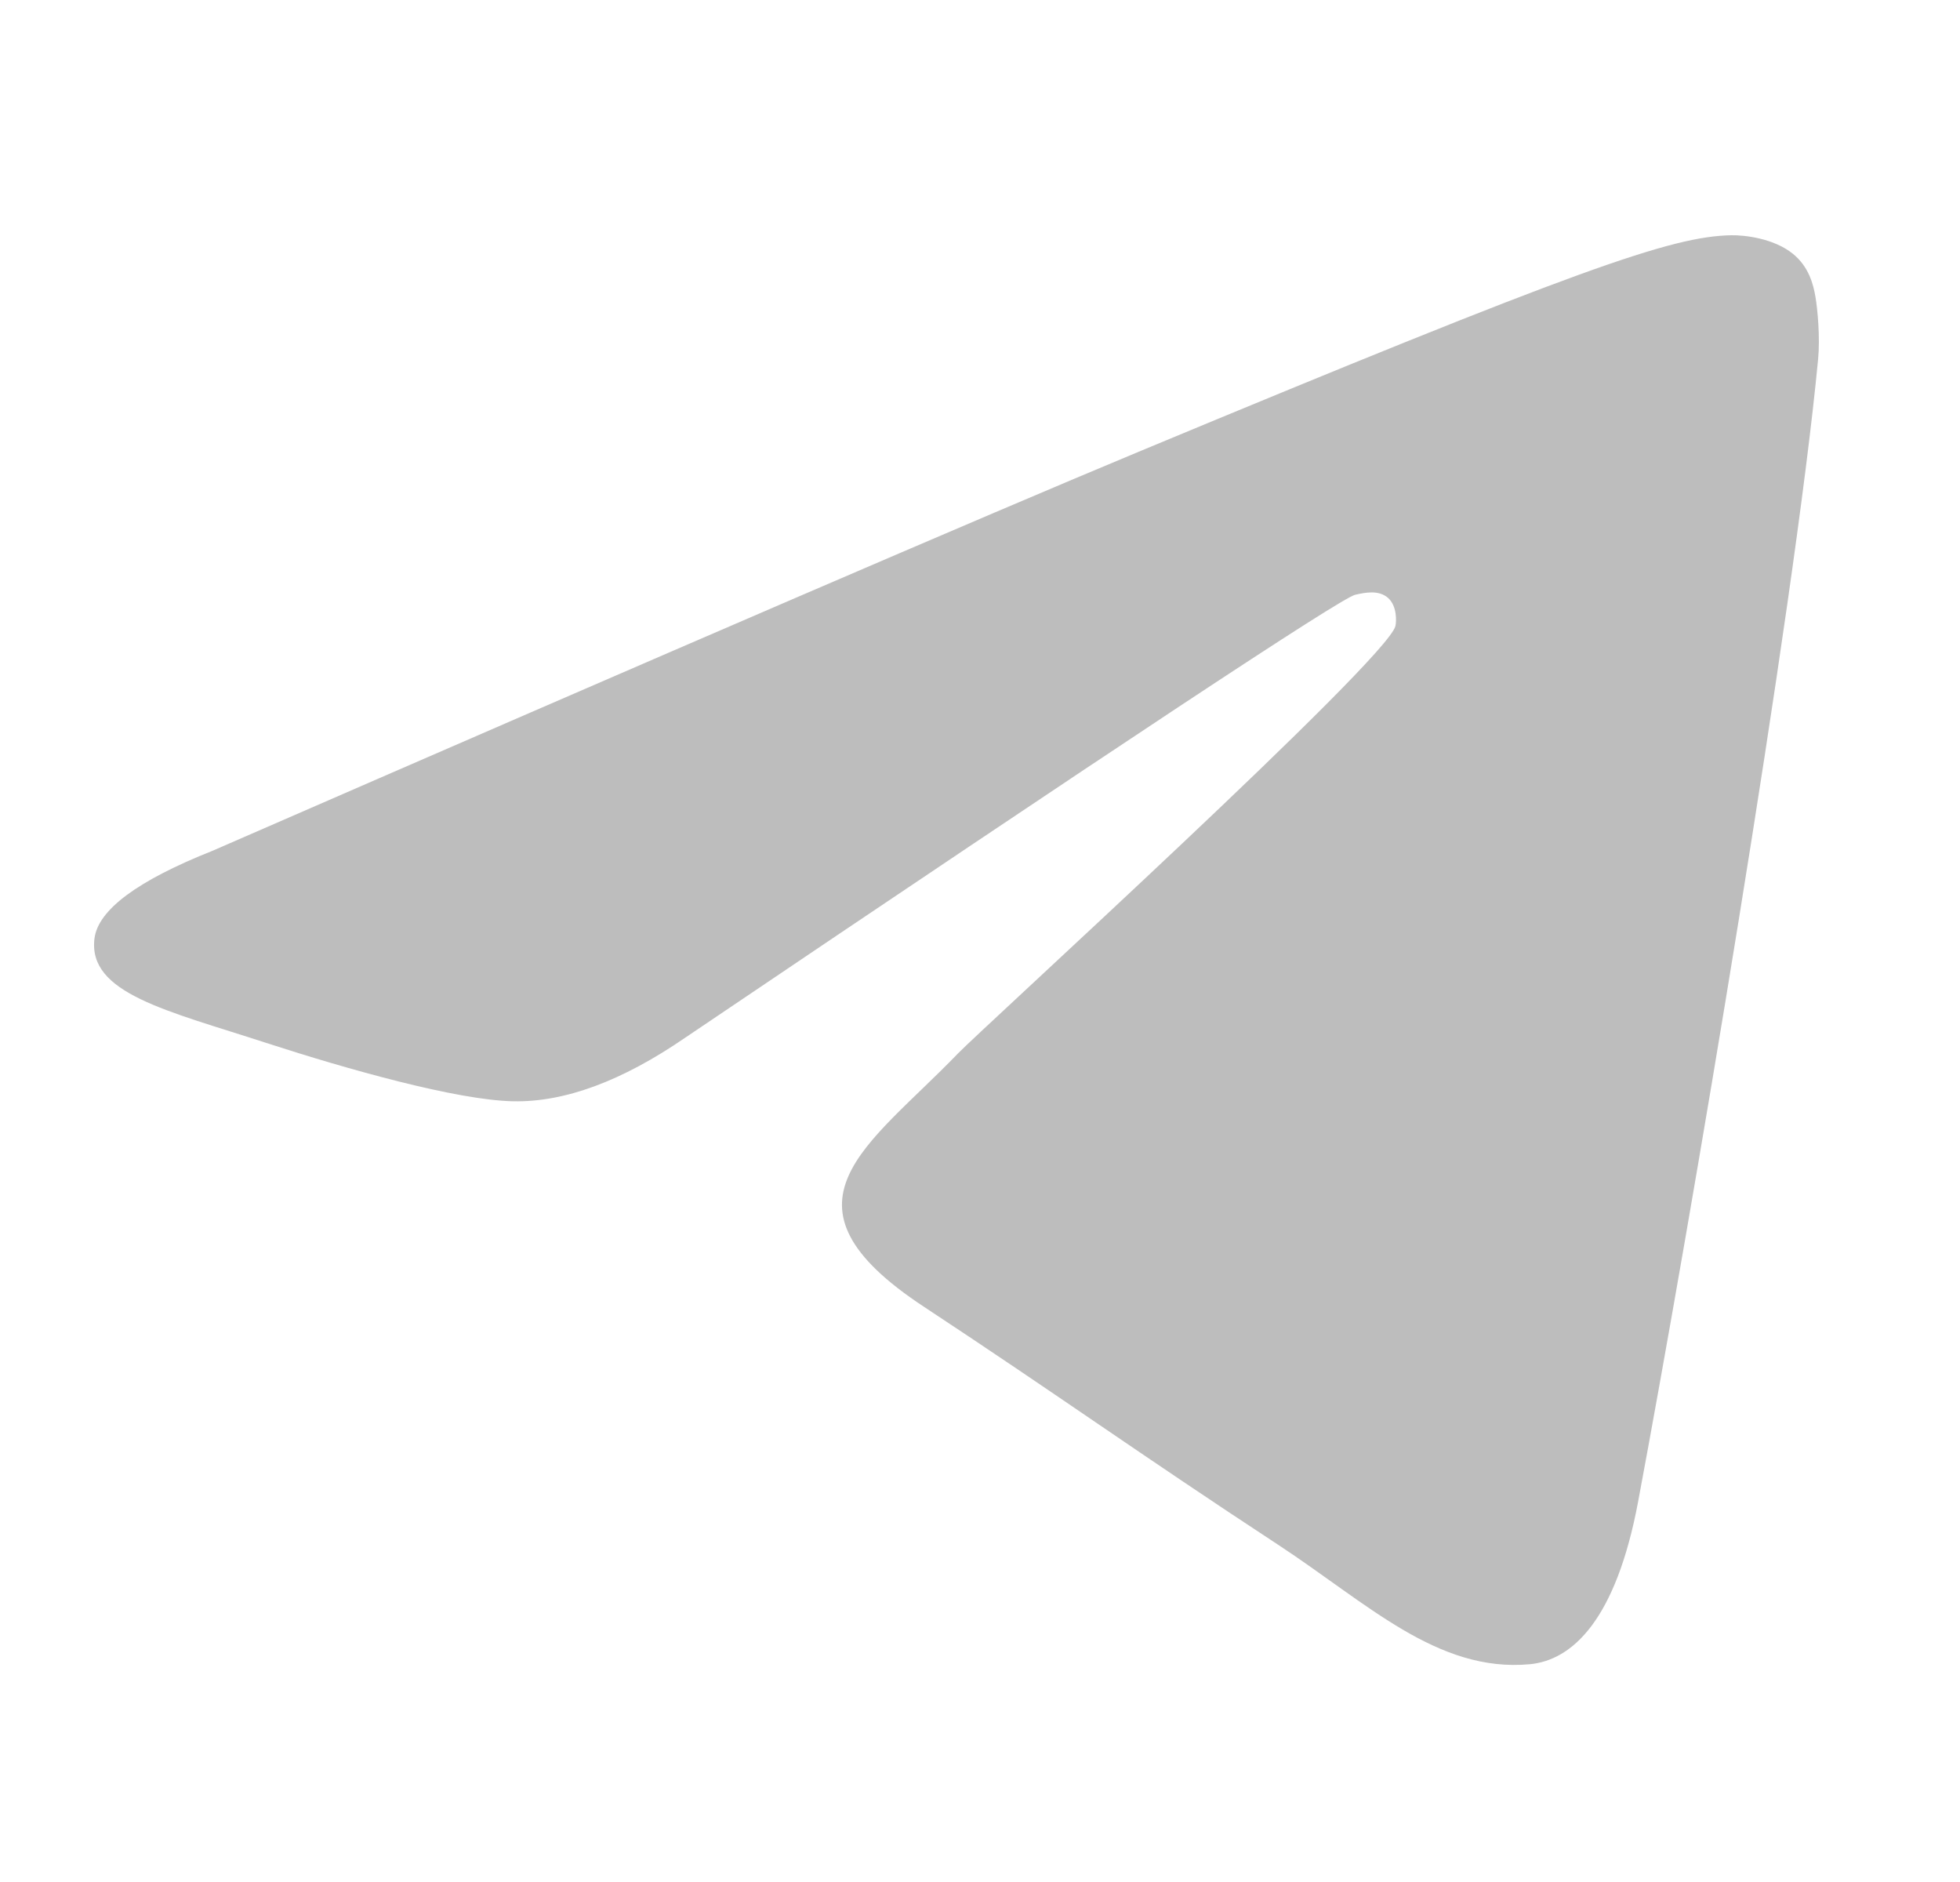 <svg width="25" height="24" viewBox="0 0 25 24" fill="none" xmlns="http://www.w3.org/2000/svg">
<path fill-rule="evenodd" clip-rule="evenodd" d="M2.712 10.849C8.618 8.276 12.556 6.58 14.526 5.76C20.152 3.42 21.321 3.014 22.083 3C22.251 2.997 22.625 3.039 22.868 3.236C23.073 3.402 23.129 3.627 23.156 3.784C23.183 3.942 23.217 4.301 23.19 4.582C22.885 7.785 21.566 15.559 20.895 19.146C20.611 20.664 20.052 21.173 19.511 21.223C18.334 21.331 17.441 20.446 16.302 19.699C14.519 18.53 13.511 17.802 11.781 16.662C9.781 15.344 11.077 14.62 12.217 13.436C12.515 13.126 17.699 8.411 17.799 7.983C17.811 7.93 17.823 7.731 17.705 7.625C17.586 7.52 17.411 7.556 17.285 7.585C17.106 7.625 14.258 9.508 8.74 13.233C7.932 13.788 7.2 14.058 6.543 14.044C5.82 14.028 4.429 13.635 3.394 13.299C2.126 12.886 1.118 12.668 1.205 11.968C1.251 11.603 1.753 11.23 2.712 10.849Z" fill="#BDBDBD"/>
</svg>
